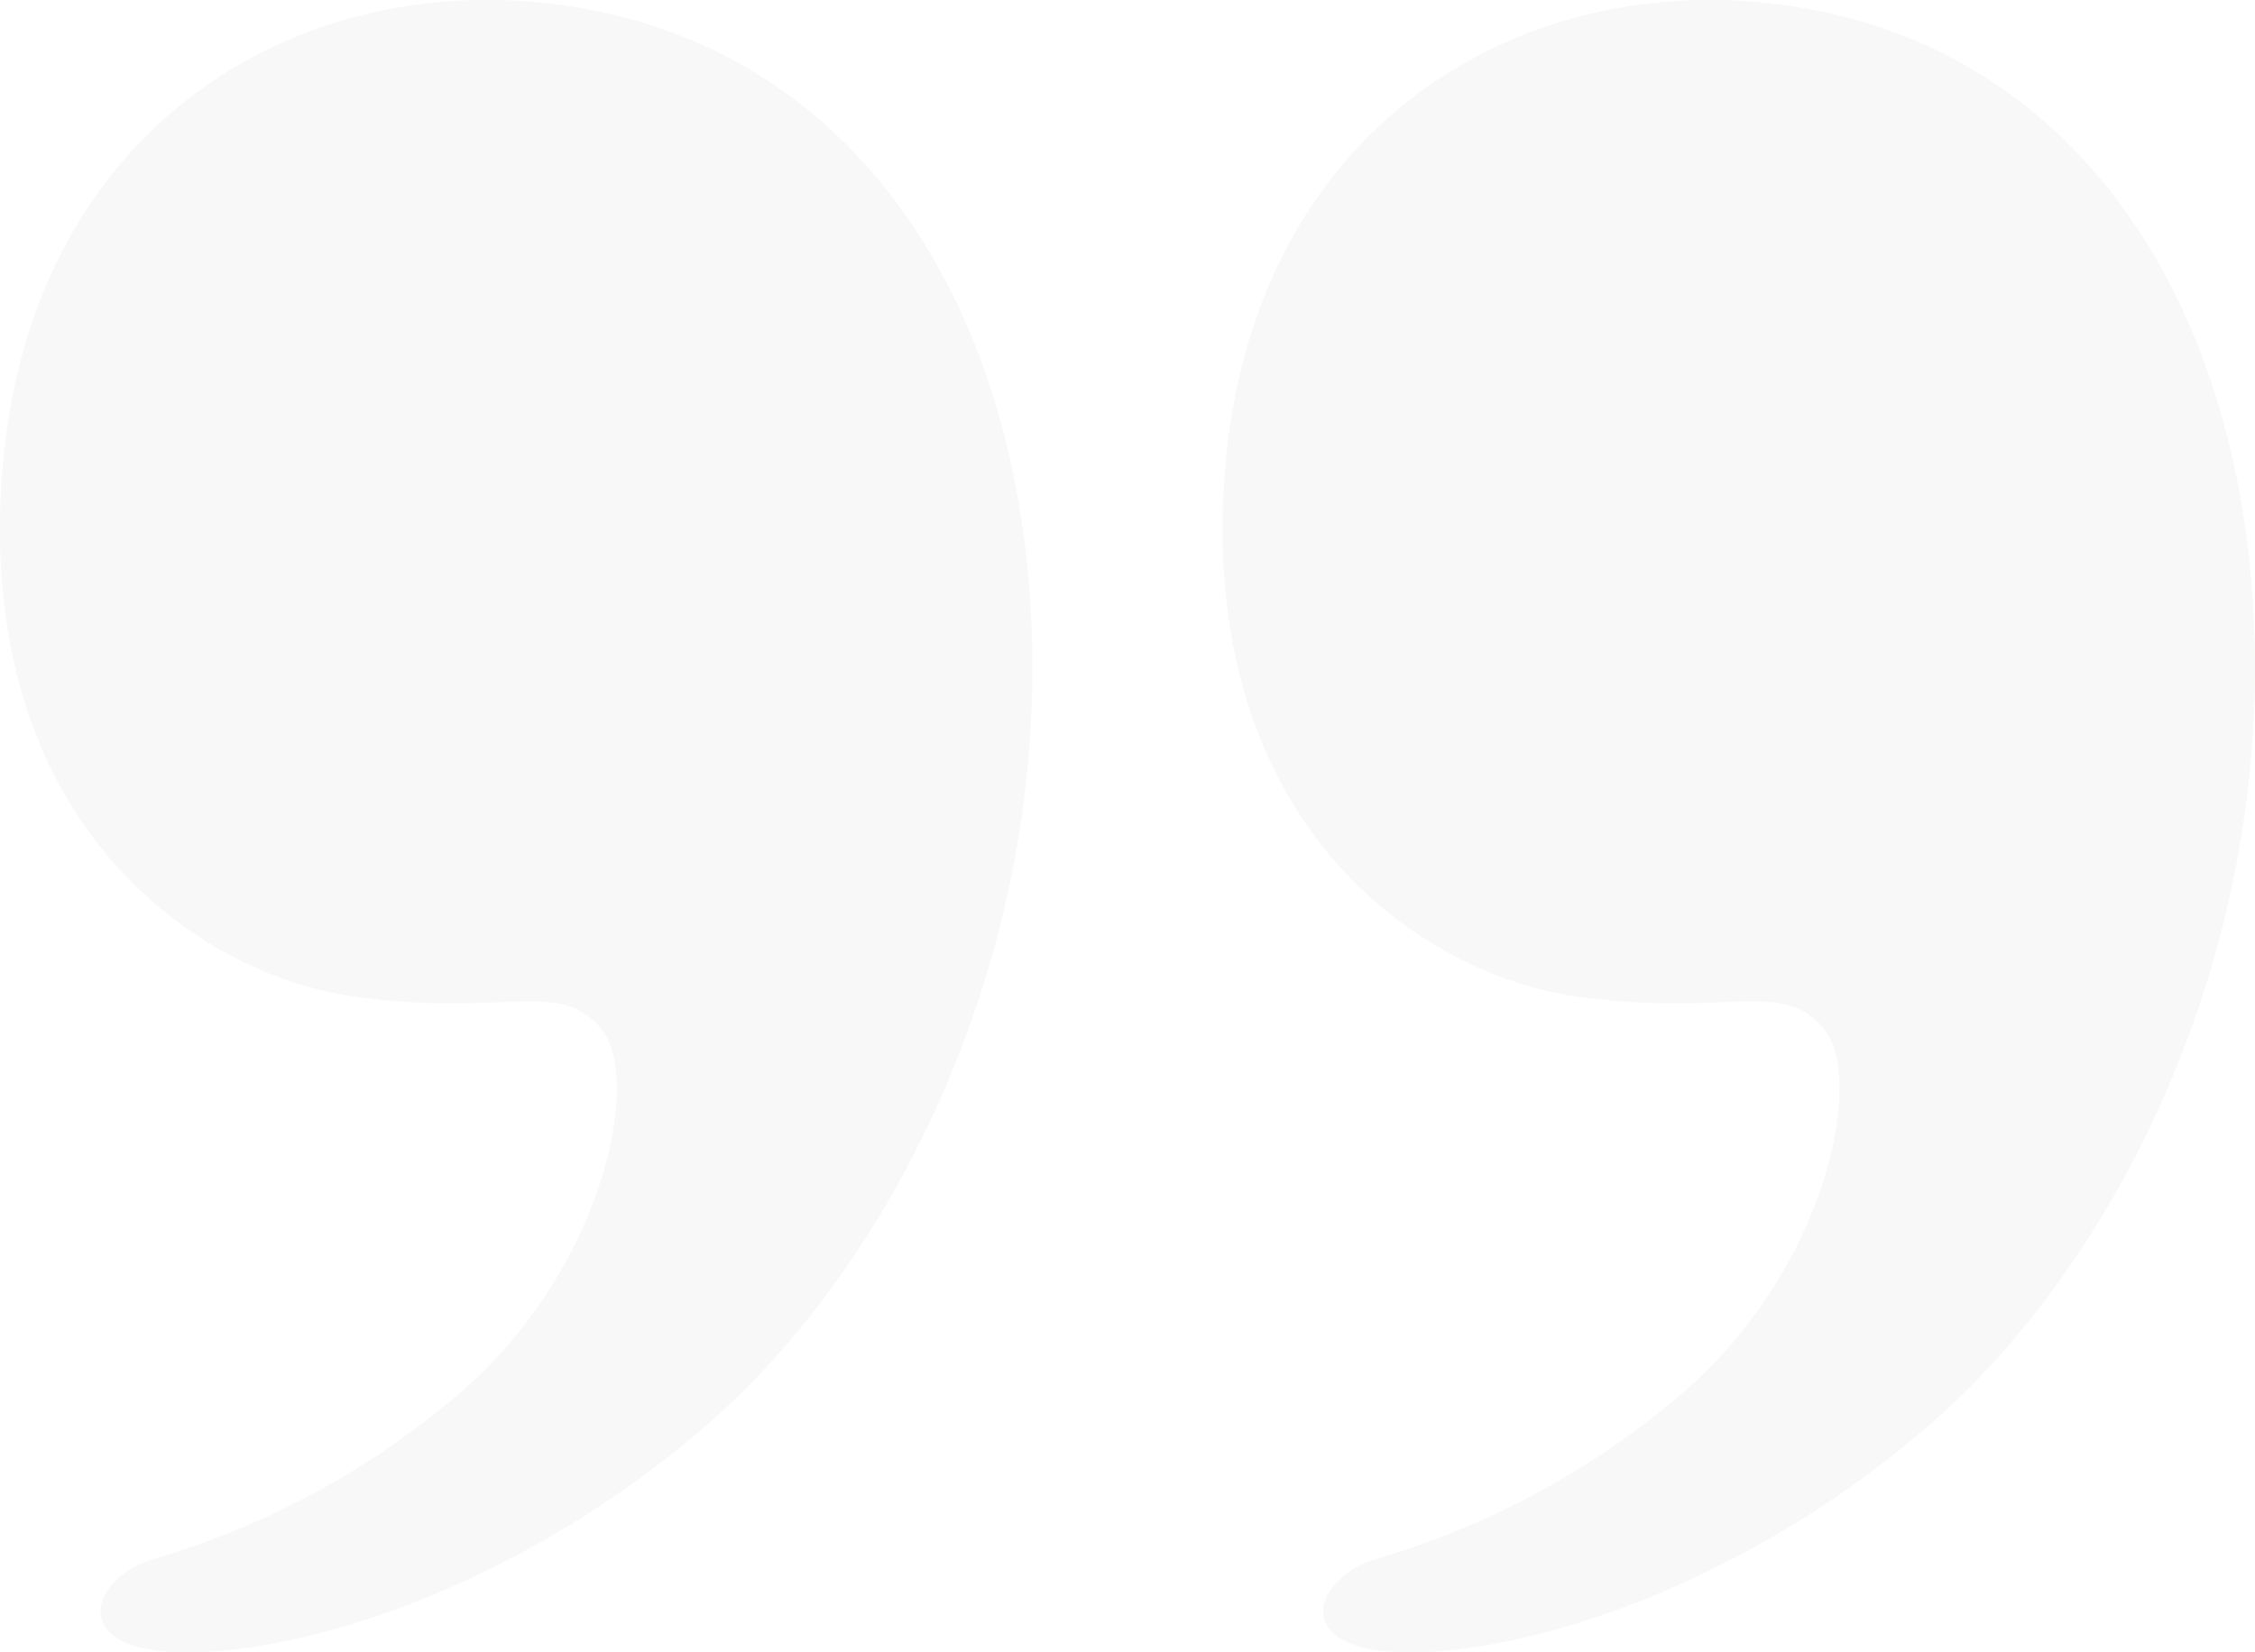 <svg xmlns="http://www.w3.org/2000/svg" width="541.88" height="397.191" viewBox="0 0 541.88 397.191">
  <g id="グループ_6677" data-name="グループ 6677" transform="translate(-18527.225 341.005)" opacity="0.032">
    <path id="パス_71831" data-name="パス 71831" d="M110.553,335.888c35.208-29.888,44.763-76.6,34.366-88.391s-22.8-2.419-59.132-7.465C48.695,234.88-4.859,199.1,1.11,115.092,7.285,28.159,76.756-10.007,143.071,2.976s103.99,74.683,105.6,153.017-34.344,149.113-78.446,187.248C132.345,376,88.671,393.167,57.353,396.919c-42.575,5.1-36.691-16.561-19.925-21.629a199.146,199.146,0,0,0,73.125-39.4" transform="translate(18526.574 -341.505)" fill="#1a1311"/>
    <path id="パス_71832" data-name="パス 71832" d="M245.241,335.888C280.449,306,290,259.283,279.607,247.5s-22.8-2.419-59.132-7.465c-37.093-5.152-90.646-40.932-84.678-124.94,6.176-86.934,75.647-125.1,141.962-112.116s103.99,74.683,105.6,153.017-34.344,149.113-78.446,187.248C267.033,376,223.359,393.167,192.041,396.919c-42.575,5.1-36.691-16.561-19.925-21.629a199.148,199.148,0,0,0,73.125-39.4" transform="translate(18685.691 -341.505)" fill="#1a1311"/>
  </g>
</svg>
